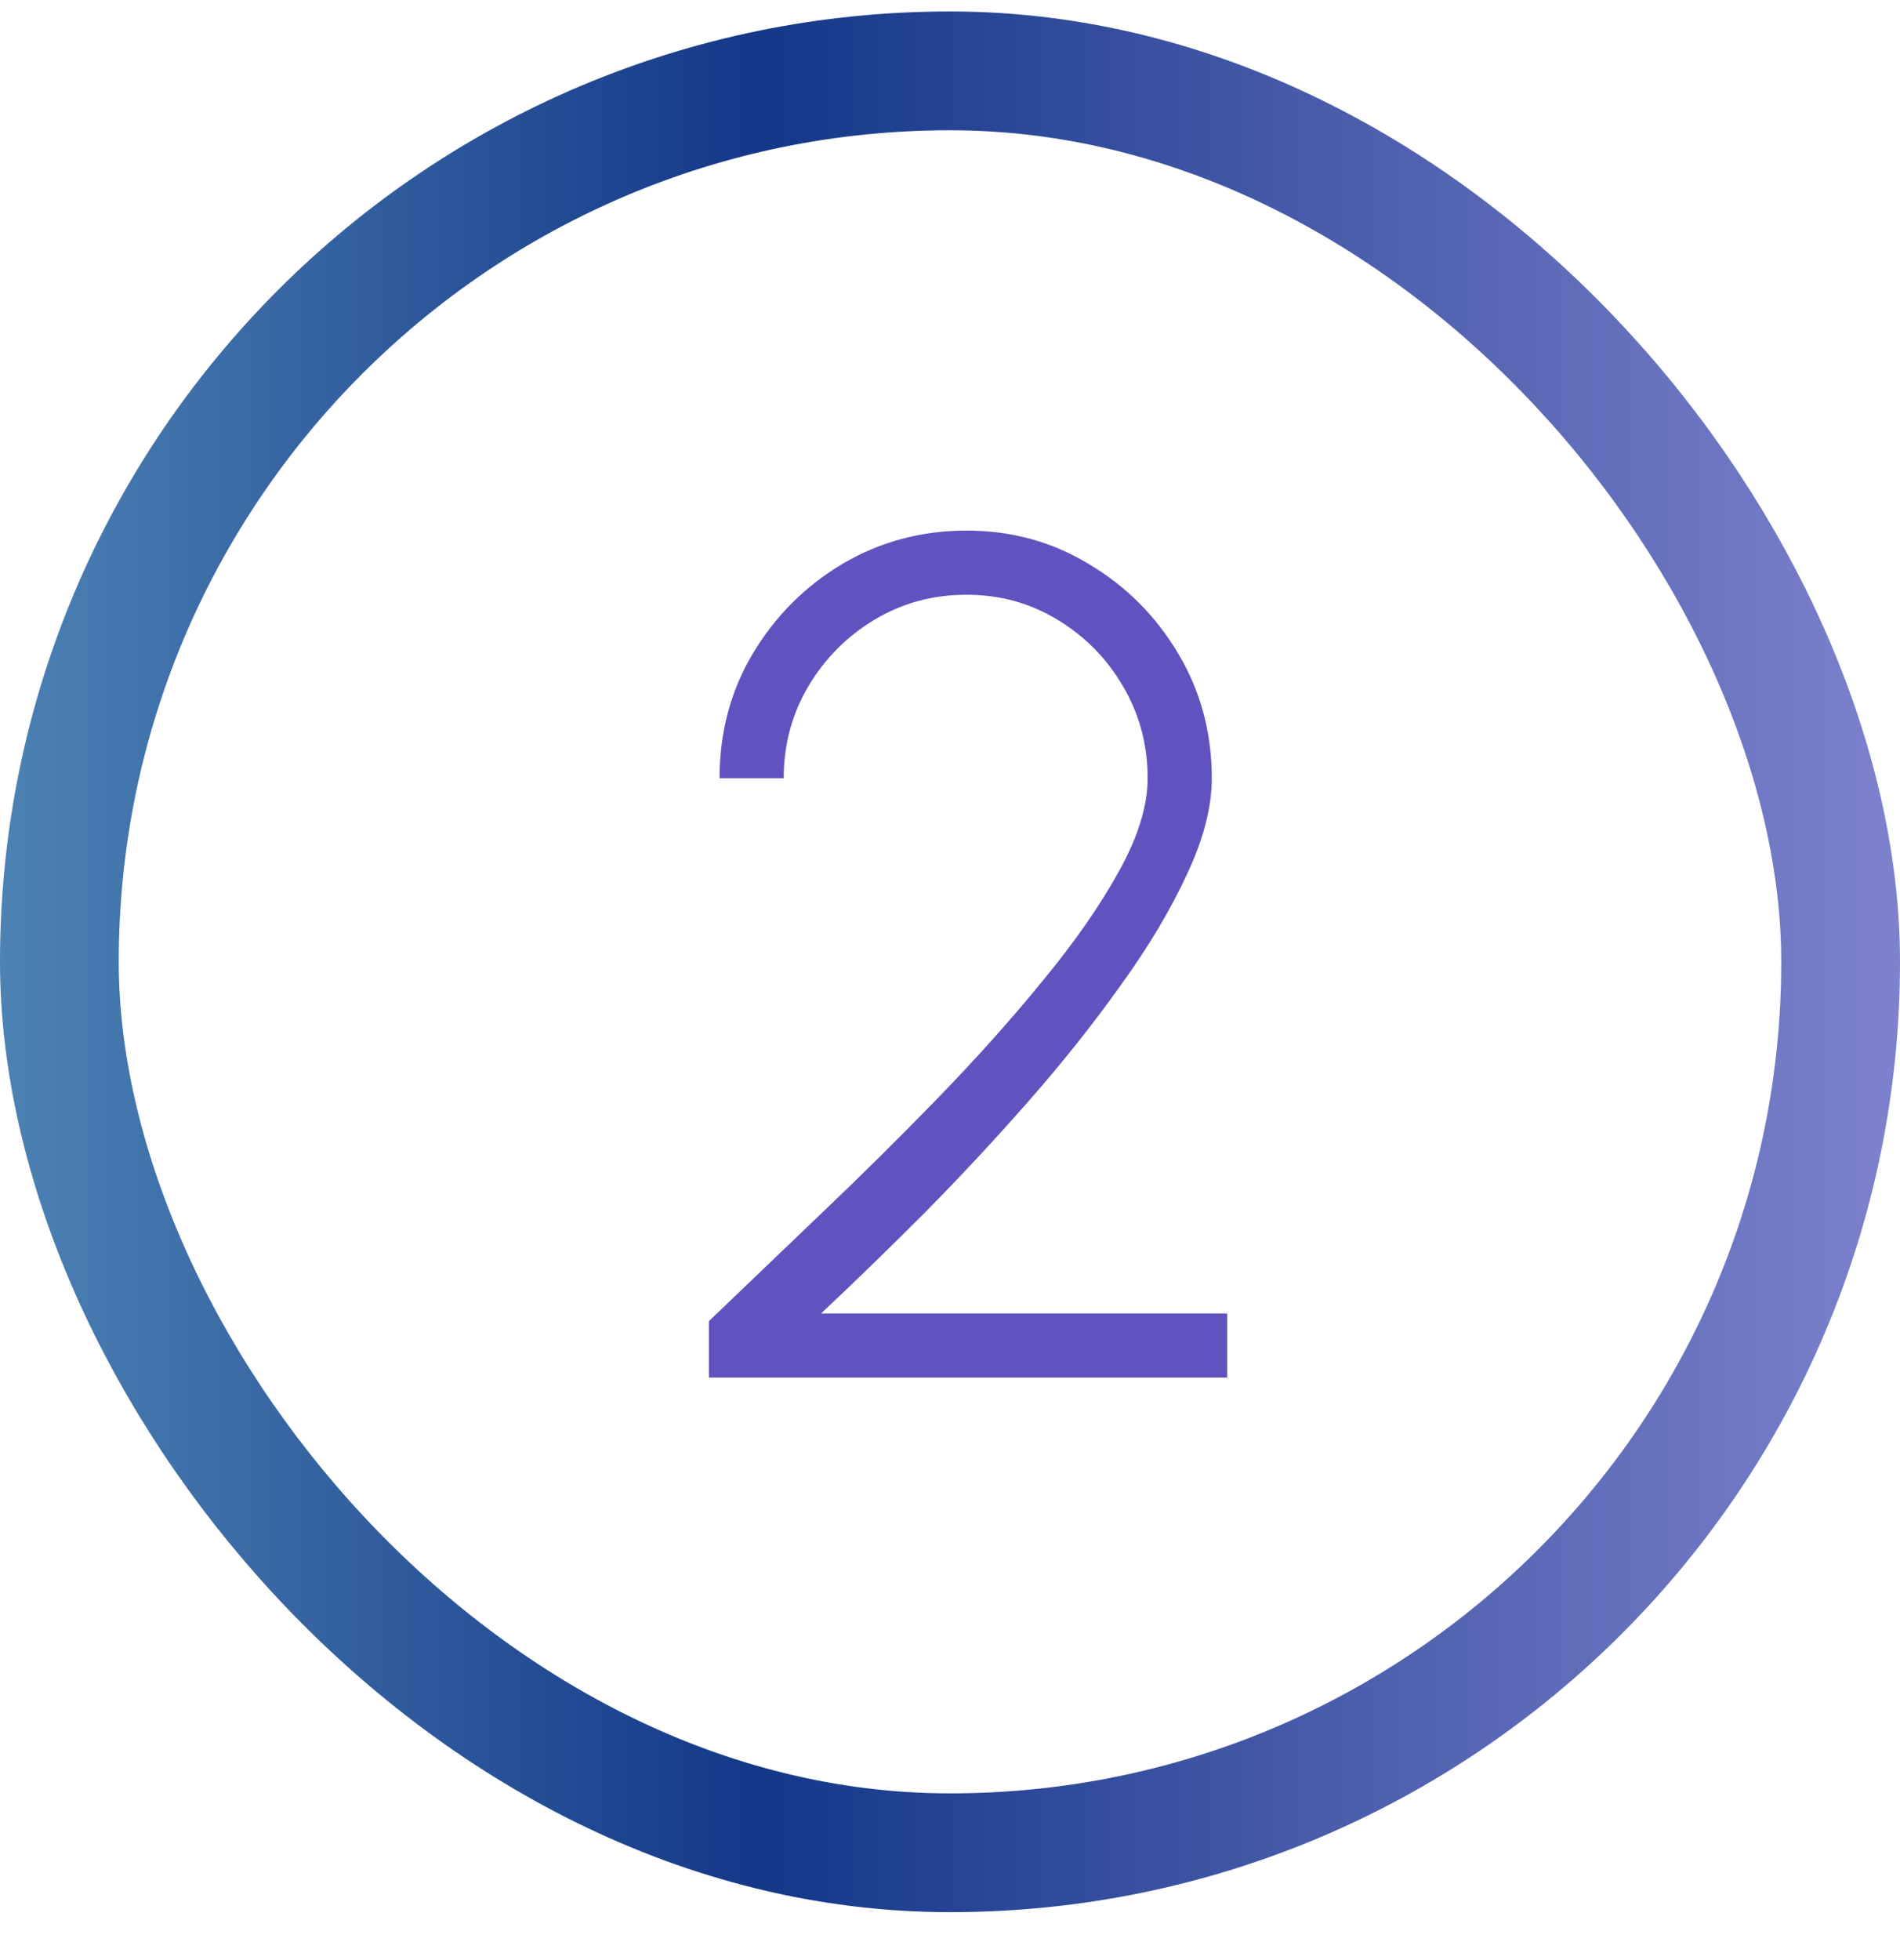 <svg width="32" height="33" viewBox="0 0 32 33" fill="none" xmlns="http://www.w3.org/2000/svg">
<rect x="1" y="1.193" width="30" height="30" rx="15" stroke="url(#paint0_linear_3189_5124)" stroke-width="2"/>
<path d="M11.939 23.193V22.243C12.525 21.683 13.152 21.083 13.819 20.443C14.492 19.803 15.152 19.15 15.799 18.483C16.452 17.81 17.042 17.15 17.569 16.503C18.102 15.857 18.529 15.243 18.849 14.663C19.169 14.083 19.329 13.563 19.329 13.103C19.329 12.543 19.192 12.03 18.919 11.563C18.645 11.09 18.275 10.713 17.809 10.433C17.349 10.153 16.839 10.013 16.279 10.013C15.712 10.013 15.195 10.153 14.729 10.433C14.262 10.713 13.889 11.09 13.609 11.563C13.335 12.03 13.199 12.543 13.199 13.103H12.119C12.119 12.33 12.305 11.63 12.679 11.003C13.059 10.37 13.562 9.867 14.189 9.493C14.822 9.12 15.519 8.933 16.279 8.933C17.039 8.933 17.729 9.123 18.349 9.503C18.975 9.877 19.475 10.38 19.849 11.013C20.222 11.64 20.409 12.337 20.409 13.103C20.409 13.59 20.269 14.13 19.989 14.723C19.715 15.317 19.345 15.937 18.879 16.583C18.419 17.23 17.902 17.88 17.329 18.533C16.755 19.187 16.165 19.82 15.559 20.433C14.952 21.04 14.375 21.6 13.829 22.113H20.669V23.193H11.939Z" fill="#6053BF"/>
<defs>
<linearGradient id="paint0_linear_3189_5124" x1="0" y1="16.193" x2="32" y2="16.193" gradientUnits="userSpaceOnUse">
<stop stop-color="#4D82B4"/>
<stop offset="0.4" stop-color="#143788"/>
<stop offset="1" stop-color="#7D82CD"/>
</linearGradient>
</defs>
</svg>
